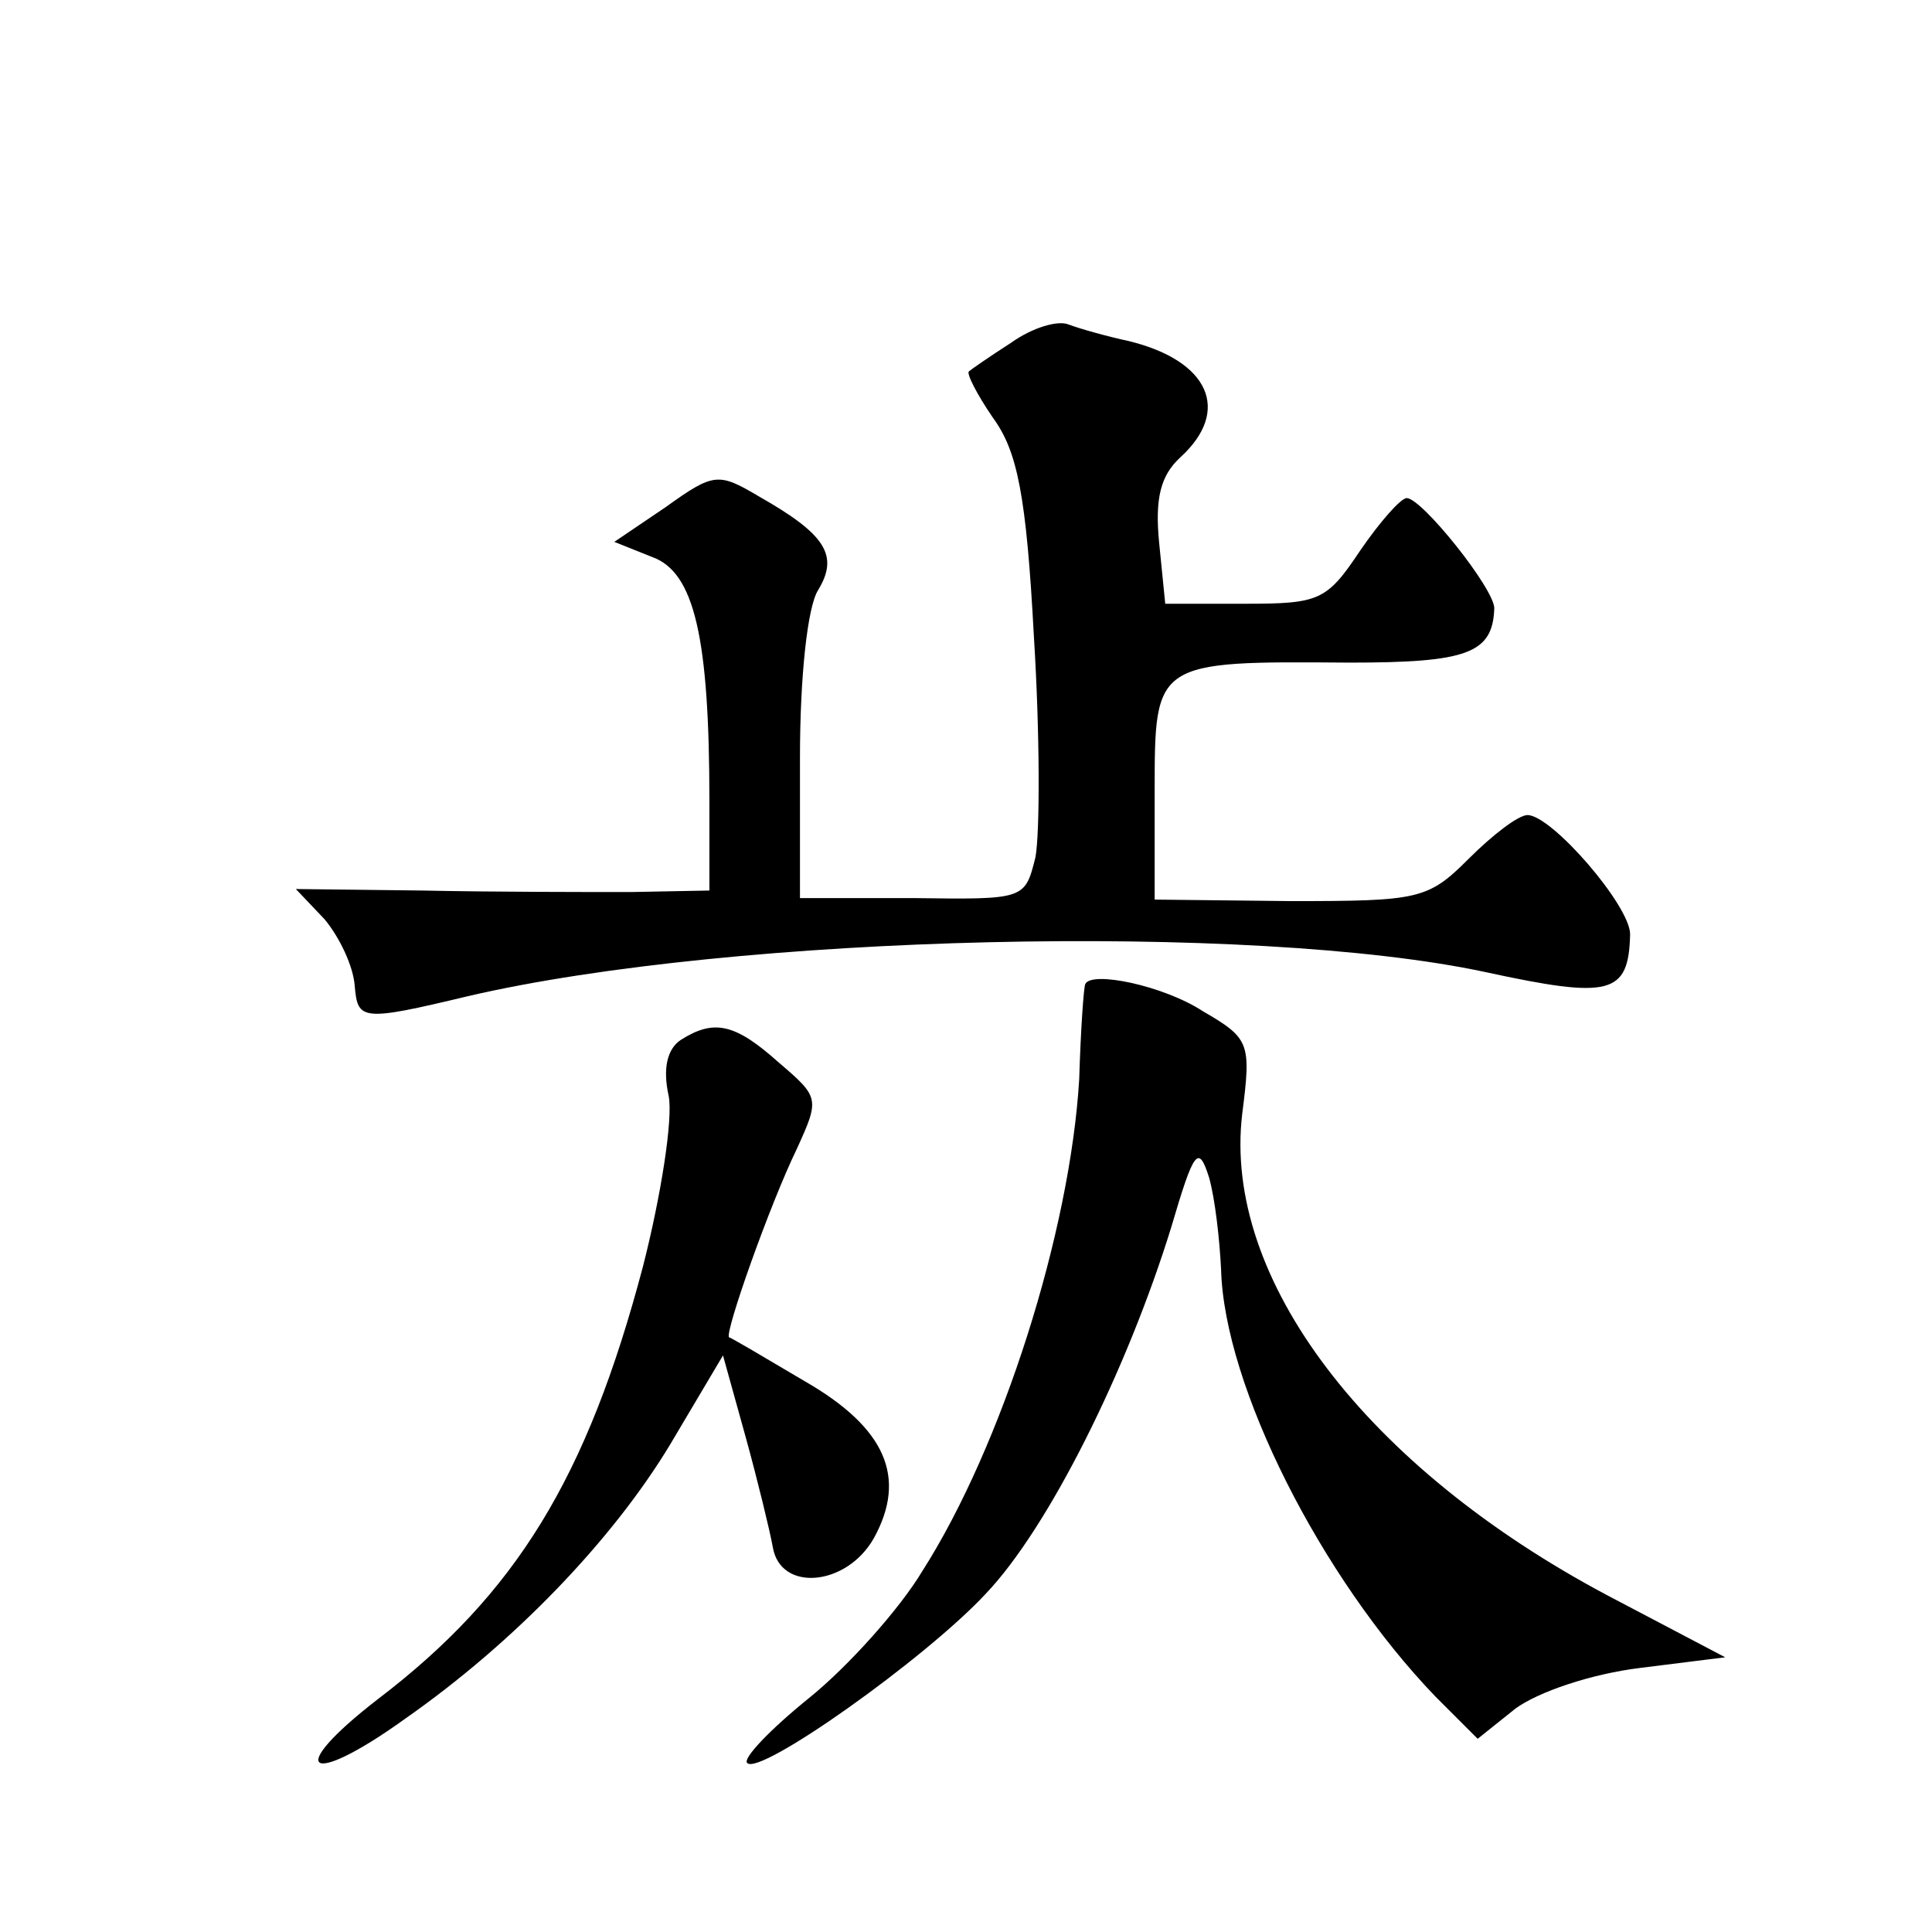 <?xml version="1.0" standalone="no"?>
<!DOCTYPE svg PUBLIC "-//W3C//DTD SVG 20010904//EN"
 "http://www.w3.org/TR/2001/REC-SVG-20010904/DTD/svg10.dtd">
<svg version="1.0" xmlns="http://www.w3.org/2000/svg"
 width="128pt" height="128pt" viewBox="0 0 128 128"
 preserveAspectRatio="xMidYMid meet">
<g transform="translate(0,128) scale(0.1,-0.1)"
fill="#0" stroke="none">
<path d="M670 1053 c-14 -9 -27 -18 -28 -19 -2 -1 5 -15 16 -31 16 -22 22 -51 27
-145 4 -64 4 -130 1 -146 -7 -28 -7 -28 -81 -27 l-75 0 0 93 c0 54 5 100 12 111
14 23 5 37 -39 62 -27 16 -30 16 -62 -7 l-34 -23 25 -10 c28 -10 38 -53 38 -162
l0 -59 -52 -1 c-29 0 -91 0 -138 1 l-84 1 19 -20 c10 -12 19 -31 20 -44 2 -23 4
-24 75 -7 176 41 520 49 674 16 83 -18 95 -15 96 25 0 19 -52 79 -68 79 -6 0 -23
-13 -39 -29 -27 -27 -33 -28 -118 -28 l-90 1 0 72 c0 86 0 86 129 85 78 0 95 6
96 36 0 13 -48 73 -58 73 -4 0 -18 -16 -31 -35 -22 -33 -27 -35 -76 -35 l-53 0
-4 40 c-3 30 1 45 14 57 34 31 19 64 -34 77 -14 3 -32 8 -40 11 -7 3 -24 -2 -38
-12z M719 628 c-1 -2 -3 -30 -4 -63 -6 -101 -51 -243 -104 -326 -15 -25 -49 -63
-75 -84 -26 -21 -44 -40 -41 -43 8 -9 118 69 158 112 42 44 94 149 123 243 15 51
18 55 25 33 4 -14 7 -41 8 -61 2 -77 66 -204 142 -283 l28 -28 25 20 c15 11 50
23 83 27 l56 7 -78 41 c-160 85 -255 210 -242 319 6 47 5 50 -26 68 -26 17 -74
27 -78 18z M451 591 c-9 -6 -12 -19 -8 -37 3 -15 -5 -66 -17 -113 -37 -140 -84
-217 -176 -287 -62 -48 -46 -59 18 -13 73 51 138 119 176 182 l35 59 15 -54 c8
-29 16 -62 18 -73 5 -30 49 -26 67 6 22 40 8 73 -46 104 -27 16 -49 29 -50 29 -3
3 27 88 45 125 15 33 15 34 -12 57 -29 26 -43 29 -65 15z"/>
</g>
</svg>
